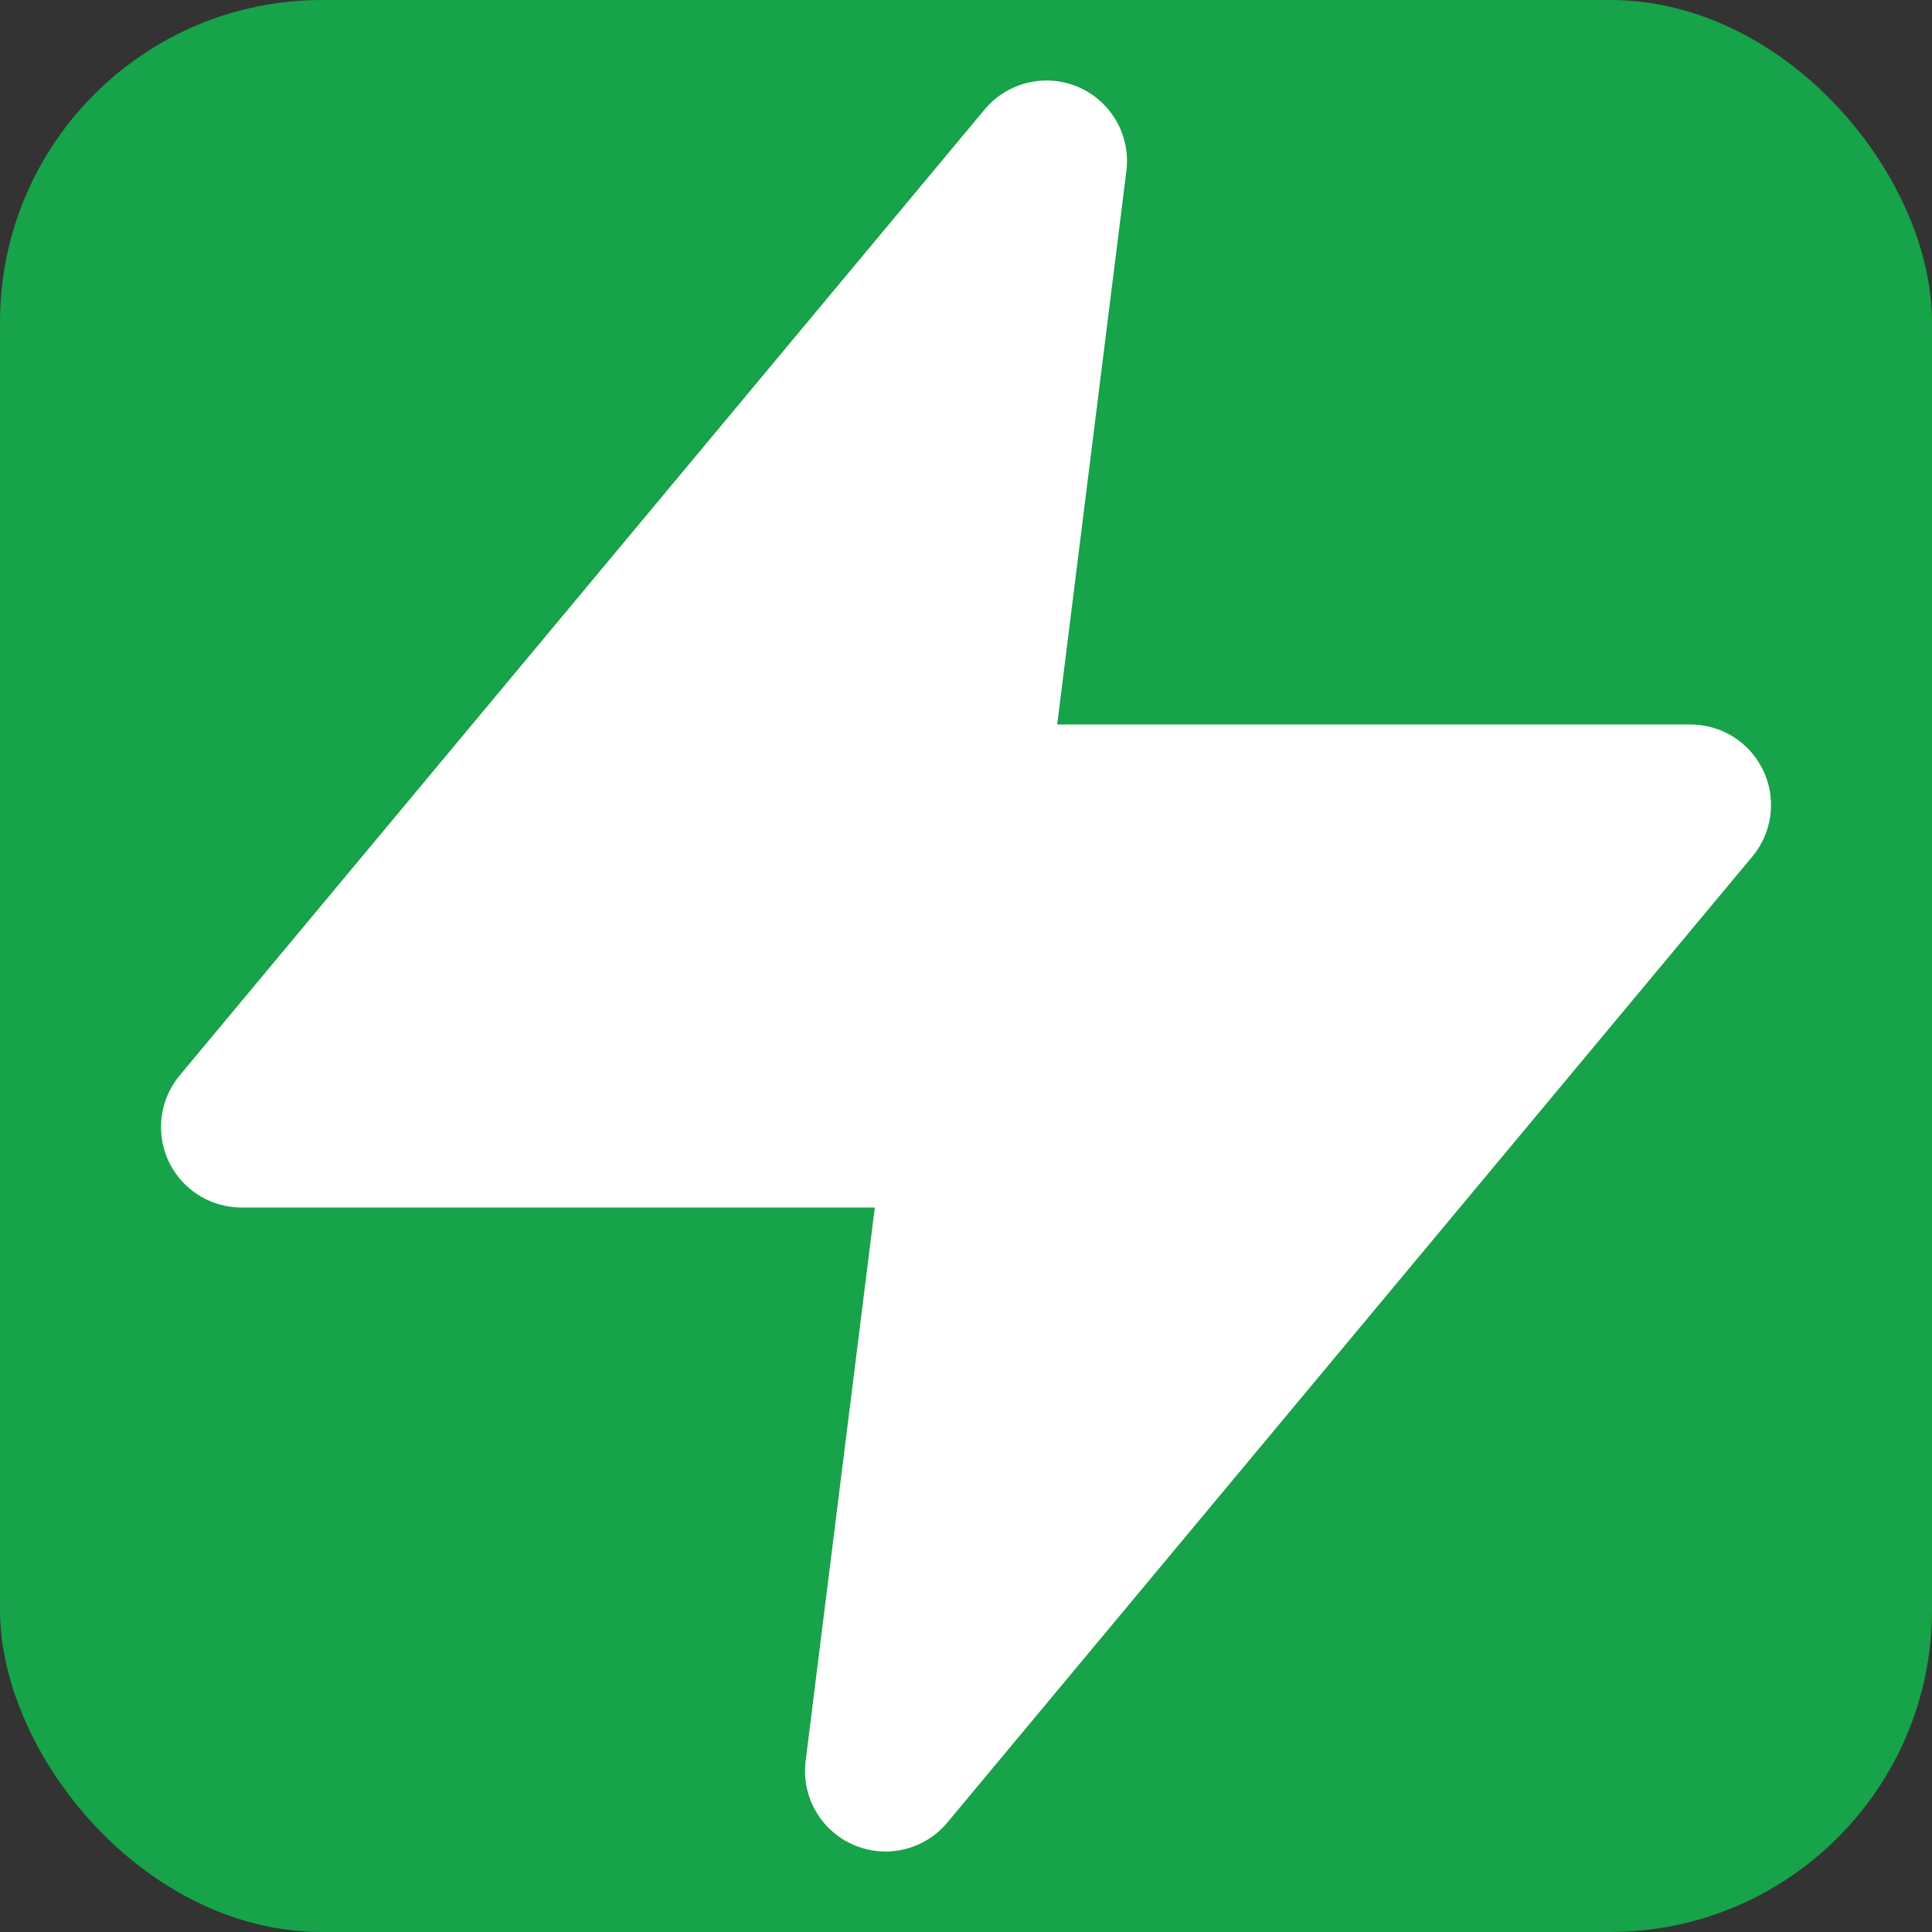 <svg xmlns="http://www.w3.org/2000/svg" width="32" height="32" viewBox="0 0 24 24" fill="none" stroke="currentColor" stroke-width="2" stroke-linecap="round" stroke-linejoin="round">
  <rect x="0" y="0" width="24" height="24" fill="#333333" stroke="none"/>
  <rect width="24" height="24" rx="4" fill="#16a34a" stroke="none"/>
  <path d="M13 2L3 14h9l-1 8 10-12h-9l1-8z" stroke="white" fill="white"/>
</svg>

